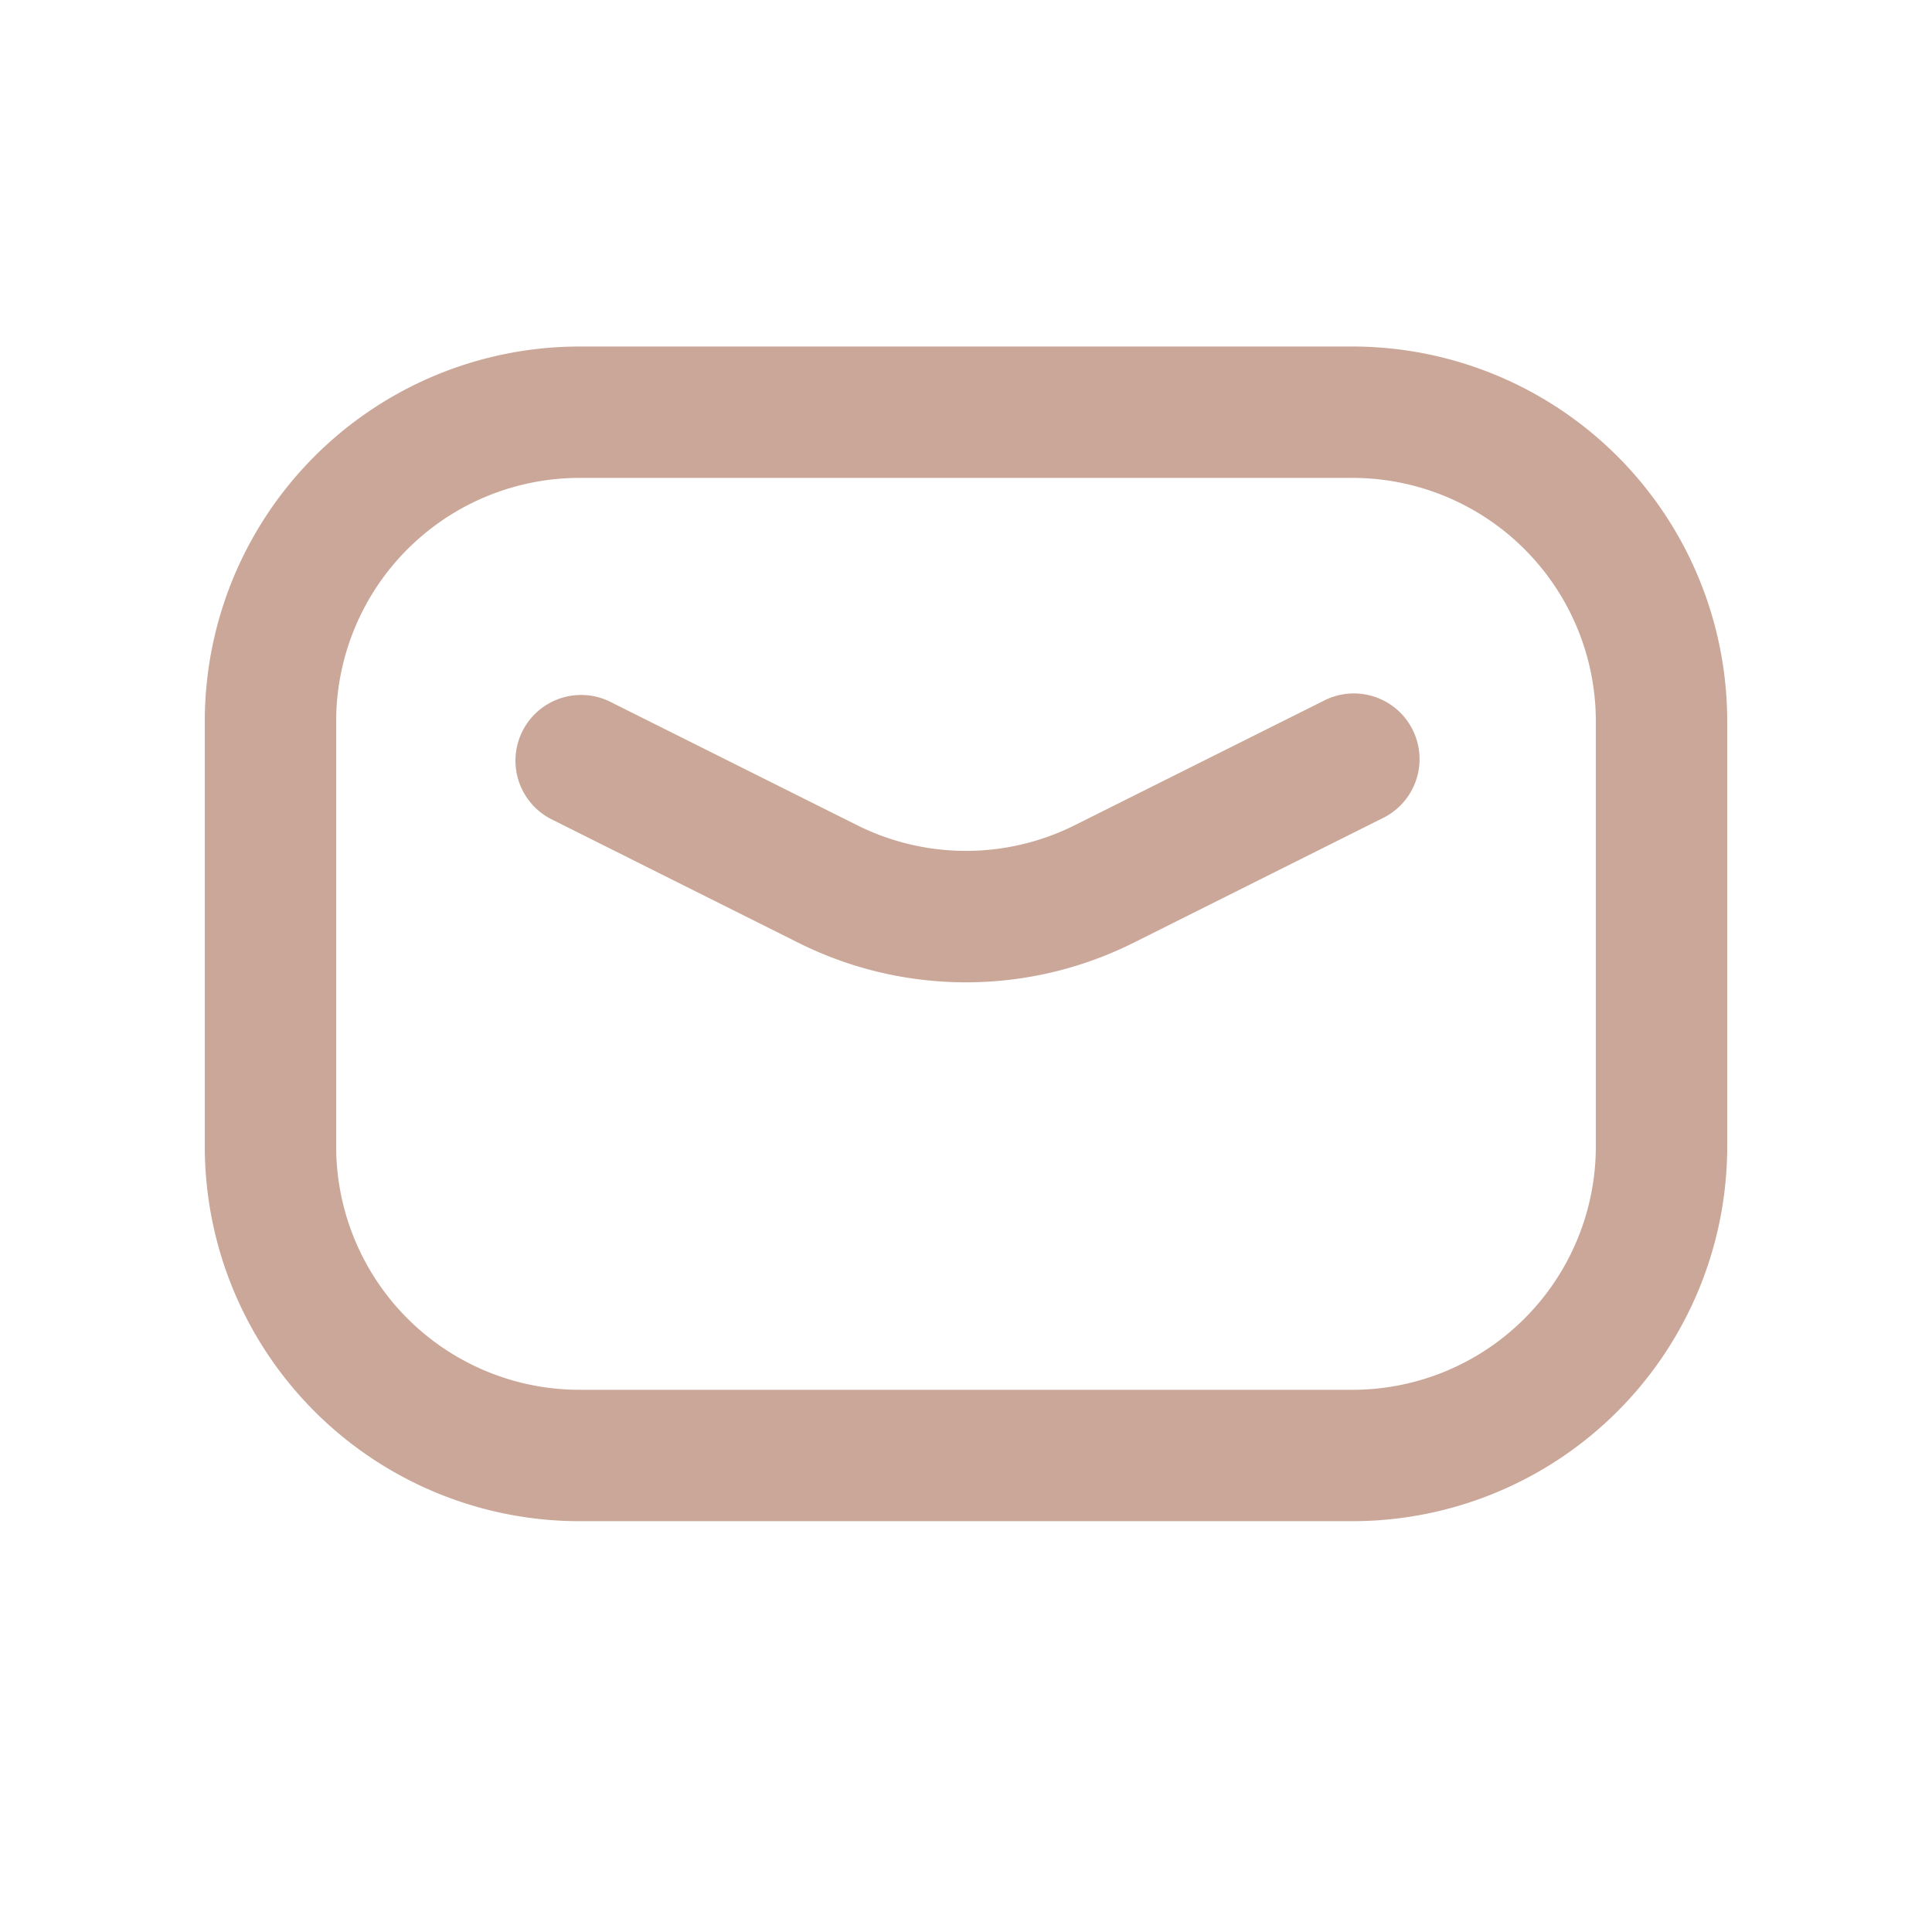 <?xml version="1.0" encoding="UTF-8"?> <svg xmlns="http://www.w3.org/2000/svg" width="25" height="25" fill="none"><path fill="#CAA798" fill-rule="evenodd" d="M13.908 10.678a3.15 3.15 0 0 1-2.817 0L7.88 9.073a.85.85 0 0 0-.76 1.52l3.21 1.606a4.85 4.85 0 0 0 4.339 0l3.21-1.606a.85.85 0 1 0-.76-1.52z" clip-rule="evenodd"></path><path fill="#CAA798" fill-rule="evenodd" d="M2.65 9.334a4.85 4.85 0 0 1 4.85-4.85h10a4.85 4.85 0 0 1 4.85 4.85v5.5a4.85 4.85 0 0 1-4.85 4.85h-10a4.85 4.85 0 0 1-4.85-4.85zm4.85-3.15a3.15 3.15 0 0 0-3.15 3.15v5.5a3.15 3.15 0 0 0 3.15 3.15h10a3.15 3.15 0 0 0 3.15-3.15v-5.5a3.15 3.15 0 0 0-3.15-3.15z" clip-rule="evenodd"></path></svg> 